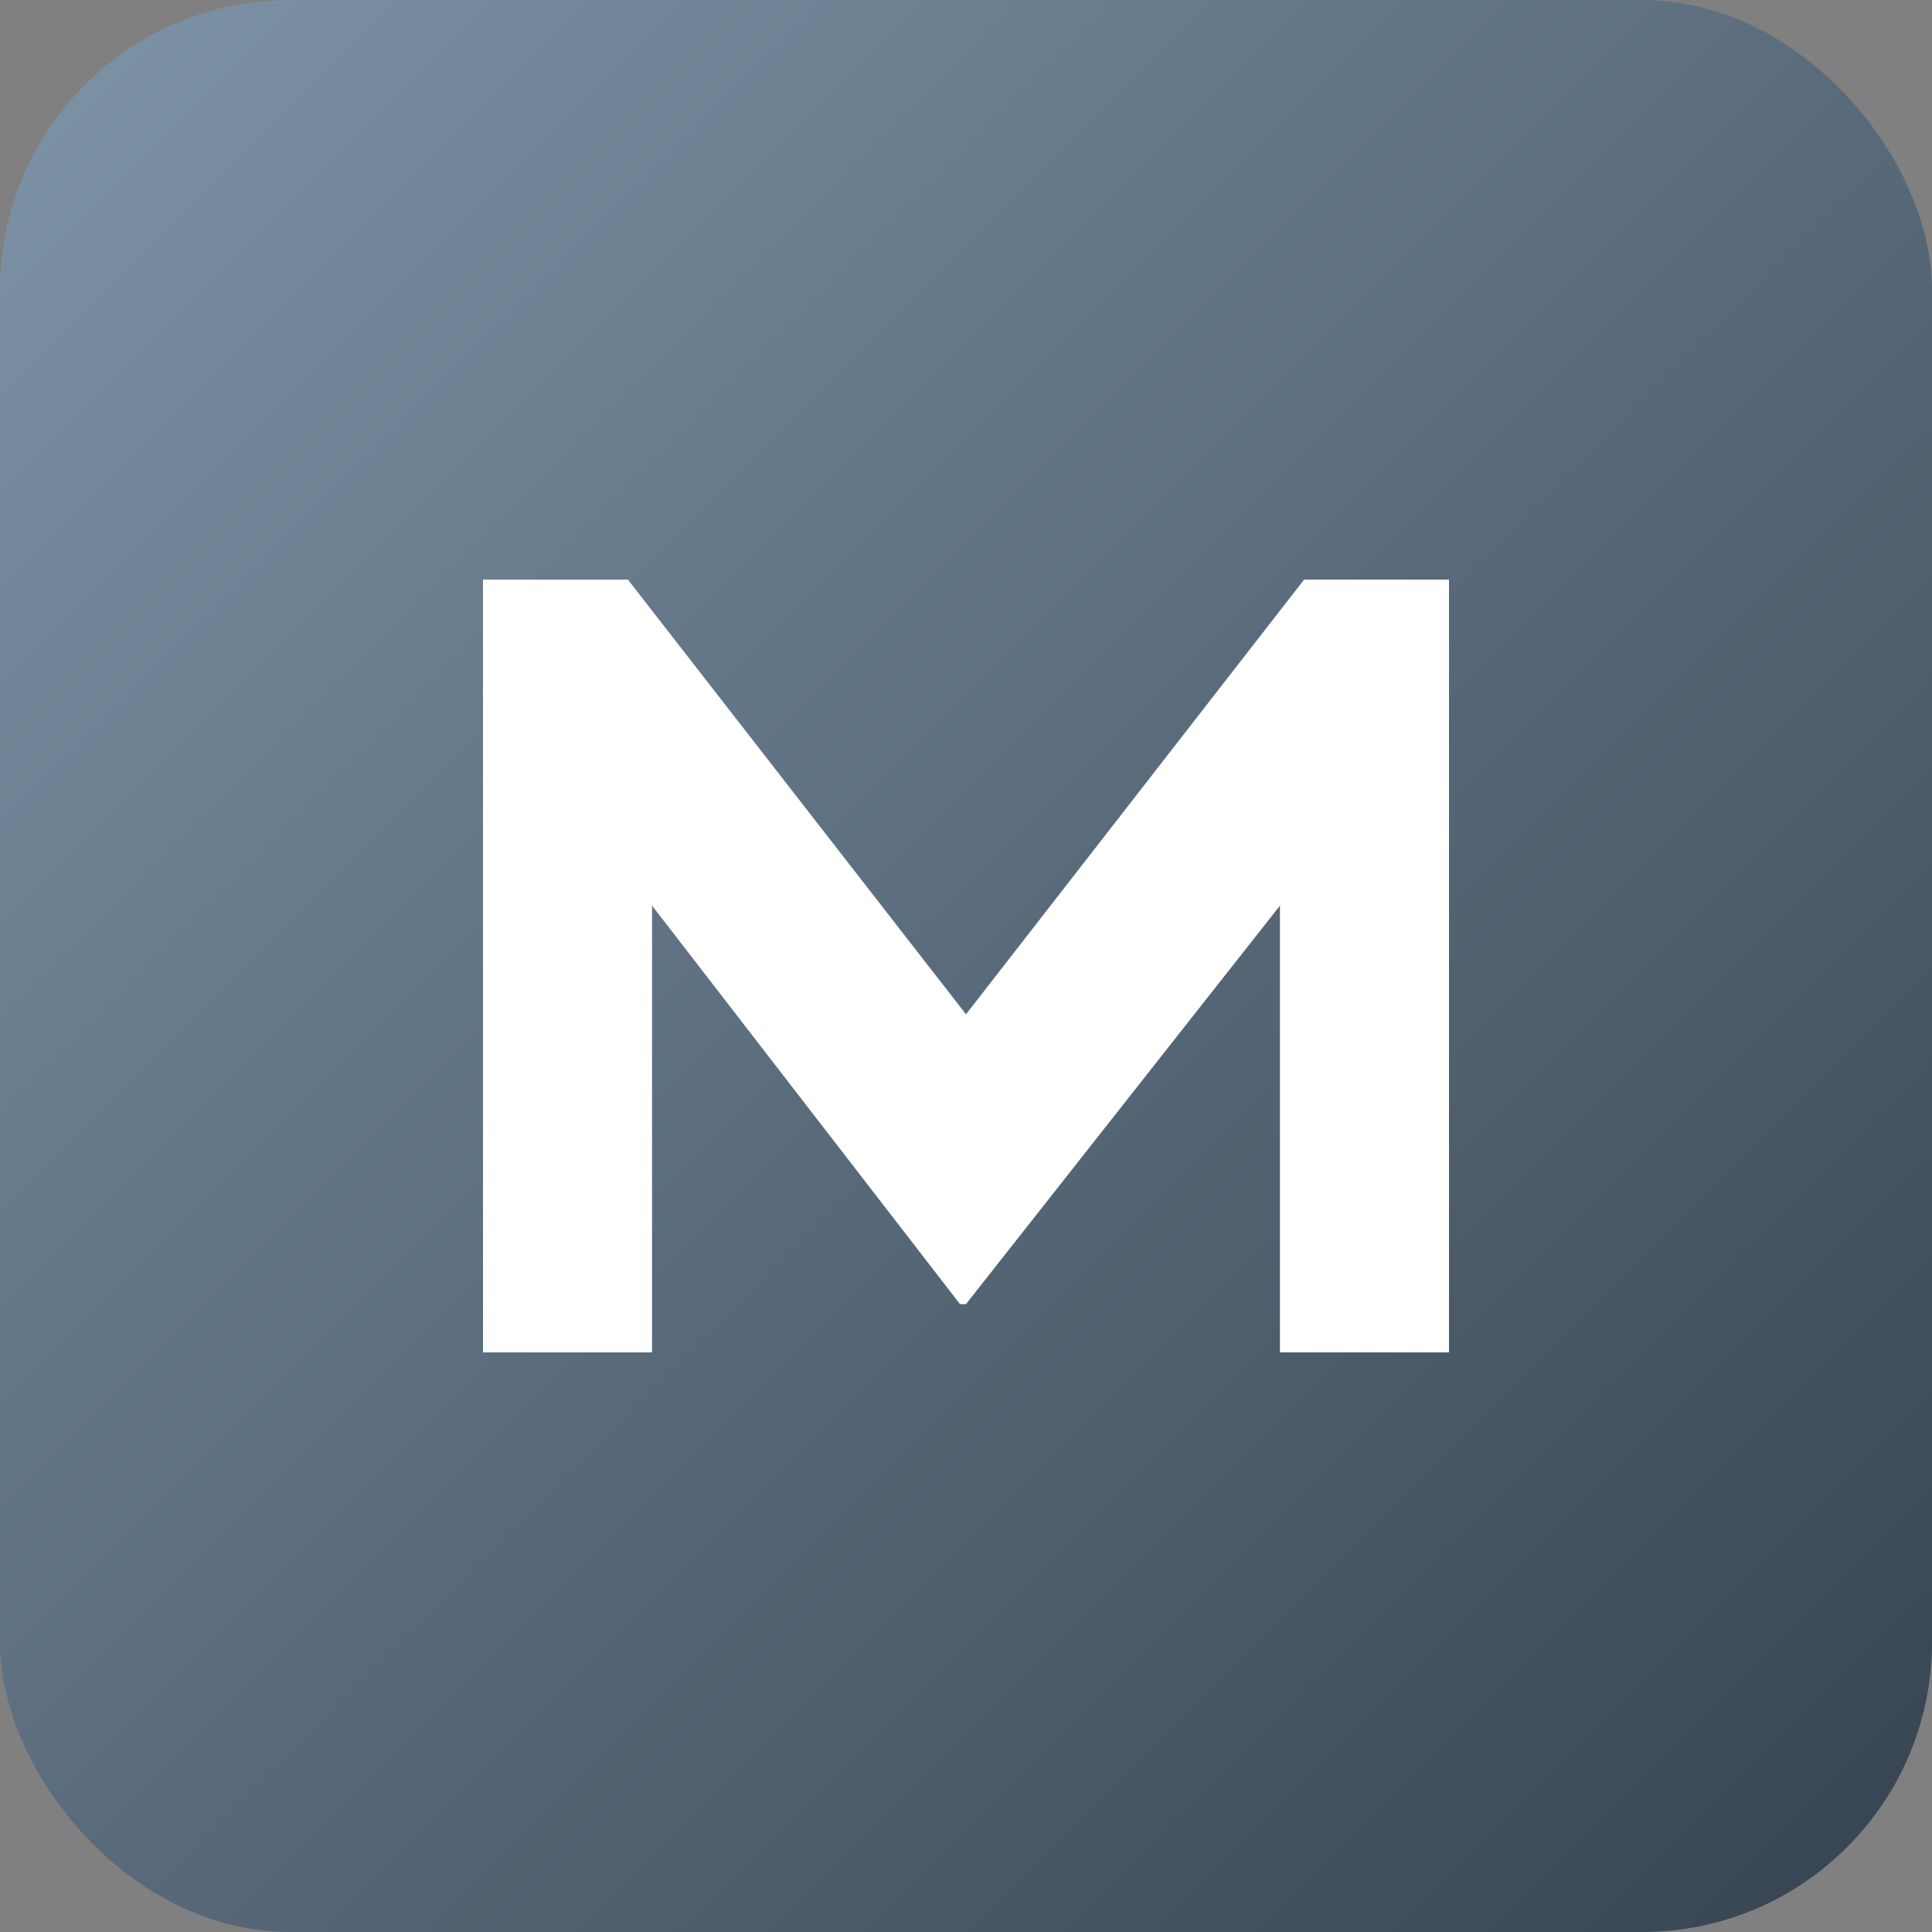 <svg xmlns="http://www.w3.org/2000/svg" width="160" height="160" viewBox="0 0 160 160">
  <rect x="0" y="0" width="160" height="160" fill="#808080" stroke="none"/>
  <defs>
    <linearGradient id="g" x1="0" y1="0" x2="1" y2="1">
      <stop offset="0%" stop-color="#7E94A8"/>
      <stop offset="100%" stop-color="#35434F"/>
    </linearGradient>
  </defs>
  <rect rx="24" ry="24" width="160" height="160" fill="url(#g)"/>
  <path d="M40 112 V48 h12 l28 36 28-36 h12 v64 h-14 V75 l-26 33h-0.5L54 75v37z" fill="white"/>
</svg>
